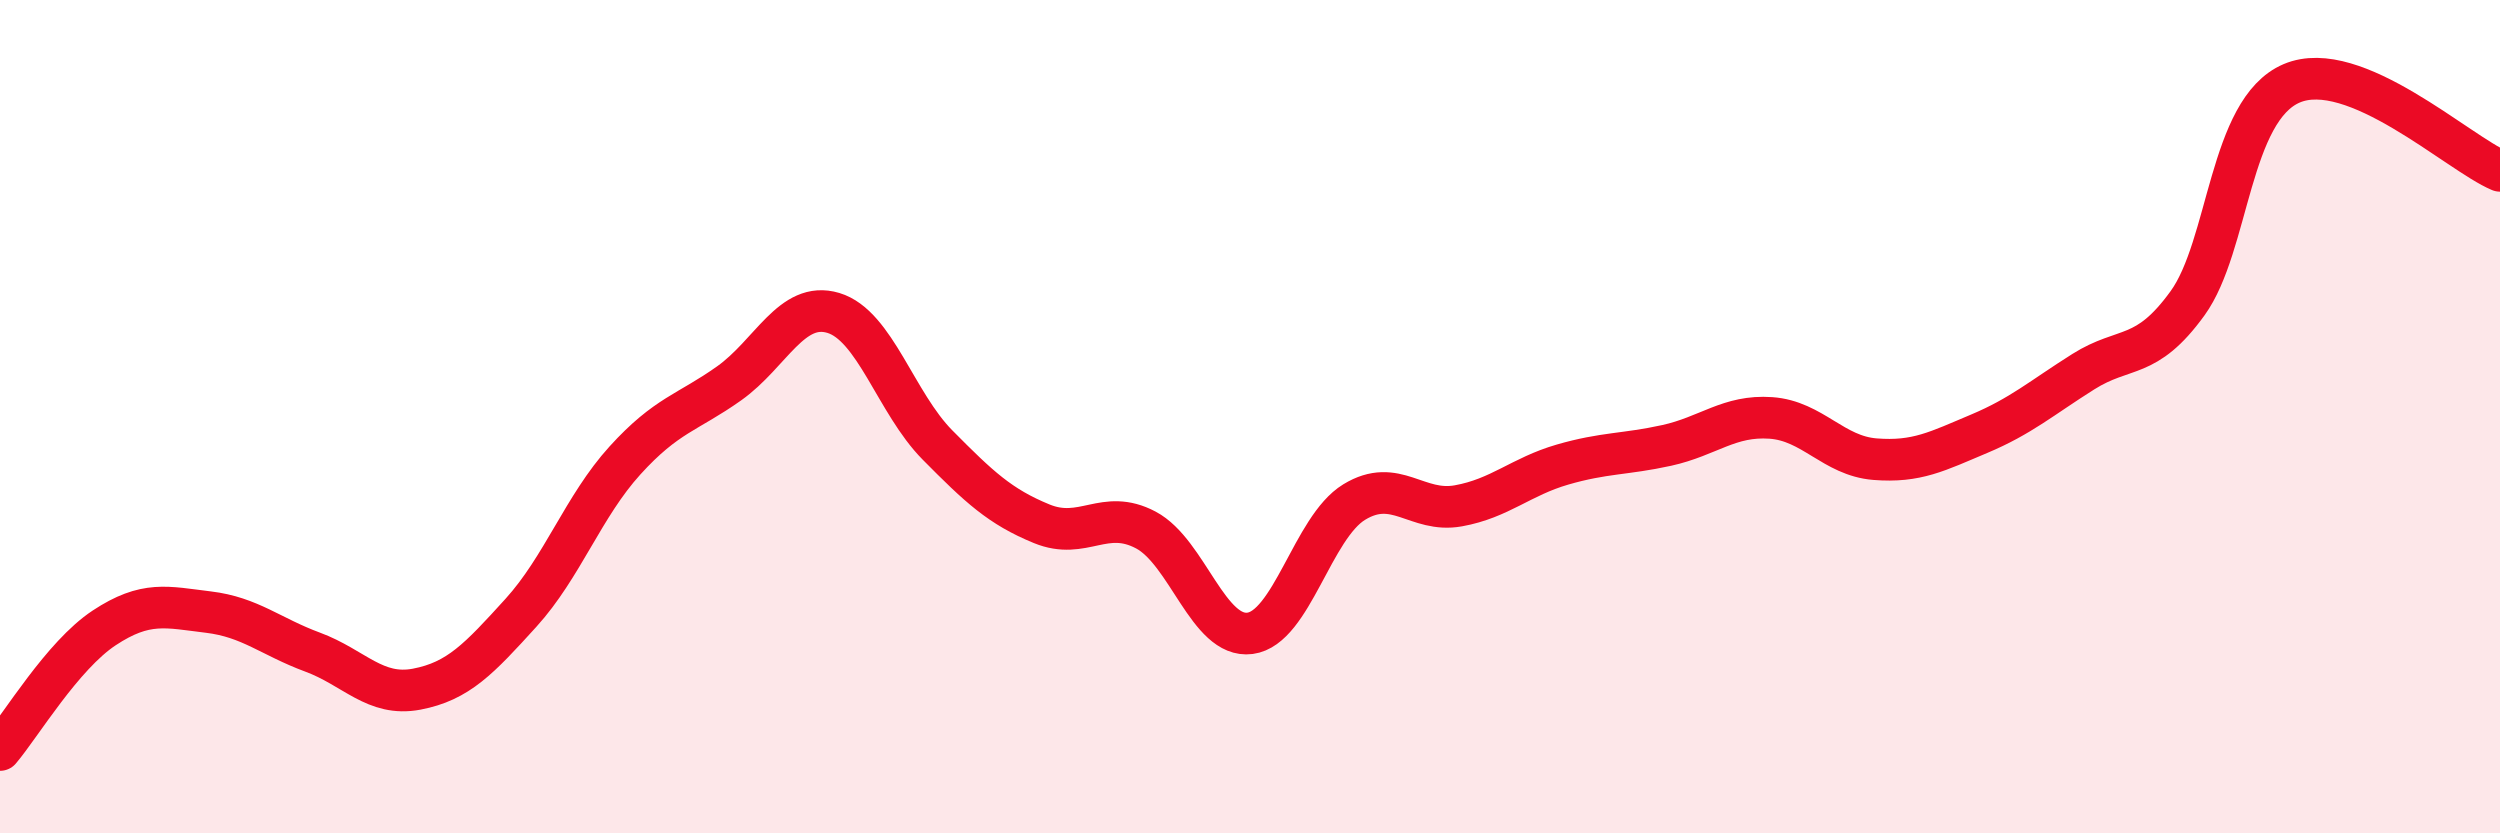 
    <svg width="60" height="20" viewBox="0 0 60 20" xmlns="http://www.w3.org/2000/svg">
      <path
        d="M 0,18 C 0.5,17.41 1.5,15.73 2.5,15.07 C 3.5,14.41 4,14.57 5,14.69 C 6,14.81 6.5,15.28 7.5,15.65 C 8.5,16.02 9,16.73 10,16.54 C 11,16.35 11.5,15.81 12.5,14.71 C 13.5,13.61 14,12.15 15,11.05 C 16,9.95 16.5,9.91 17.5,9.2 C 18.5,8.49 19,7.21 20,7.51 C 21,7.81 21.5,9.67 22.5,10.68 C 23.5,11.69 24,12.16 25,12.57 C 26,12.98 26.5,12.19 27.5,12.72 C 28.5,13.25 29,15.33 30,15.2 C 31,15.07 31.5,12.66 32.5,12.05 C 33.5,11.44 34,12.32 35,12.14 C 36,11.96 36.5,11.44 37.5,11.15 C 38.5,10.86 39,10.91 40,10.69 C 41,10.47 41.5,9.96 42.5,10.03 C 43.5,10.1 44,10.94 45,11.02 C 46,11.1 46.5,10.83 47.5,10.41 C 48.5,9.99 49,9.55 50,8.92 C 51,8.29 51.5,8.66 52.5,7.28 C 53.5,5.9 53.5,2.64 55,2 C 56.5,1.36 59,3.68 60,4.1L60 20L0 20Z"
        fill="#EB0A25"
        opacity="0.1"
        stroke-linecap="round"
        stroke-linejoin="round"
      />
      <path
        d="M 0,18 C 0.5,17.41 1.5,15.73 2.5,15.07 C 3.5,14.41 4,14.57 5,14.69 C 6,14.81 6.5,15.28 7.5,15.65 C 8.5,16.02 9,16.73 10,16.54 C 11,16.35 11.5,15.81 12.5,14.71 C 13.5,13.61 14,12.15 15,11.05 C 16,9.95 16.5,9.91 17.5,9.2 C 18.5,8.49 19,7.21 20,7.51 C 21,7.81 21.5,9.67 22.5,10.68 C 23.5,11.69 24,12.16 25,12.57 C 26,12.98 26.5,12.19 27.5,12.72 C 28.5,13.25 29,15.33 30,15.2 C 31,15.07 31.5,12.66 32.5,12.05 C 33.5,11.44 34,12.32 35,12.14 C 36,11.96 36.5,11.44 37.5,11.15 C 38.5,10.86 39,10.91 40,10.69 C 41,10.47 41.5,9.96 42.5,10.03 C 43.5,10.1 44,10.94 45,11.02 C 46,11.1 46.5,10.83 47.5,10.41 C 48.5,9.99 49,9.55 50,8.92 C 51,8.29 51.5,8.66 52.5,7.28 C 53.5,5.9 53.5,2.64 55,2 C 56.5,1.36 59,3.68 60,4.1"
        stroke="#EB0A25"
        stroke-width="1"
        fill="none"
        stroke-linecap="round"
        stroke-linejoin="round"
      />
    </svg>
  